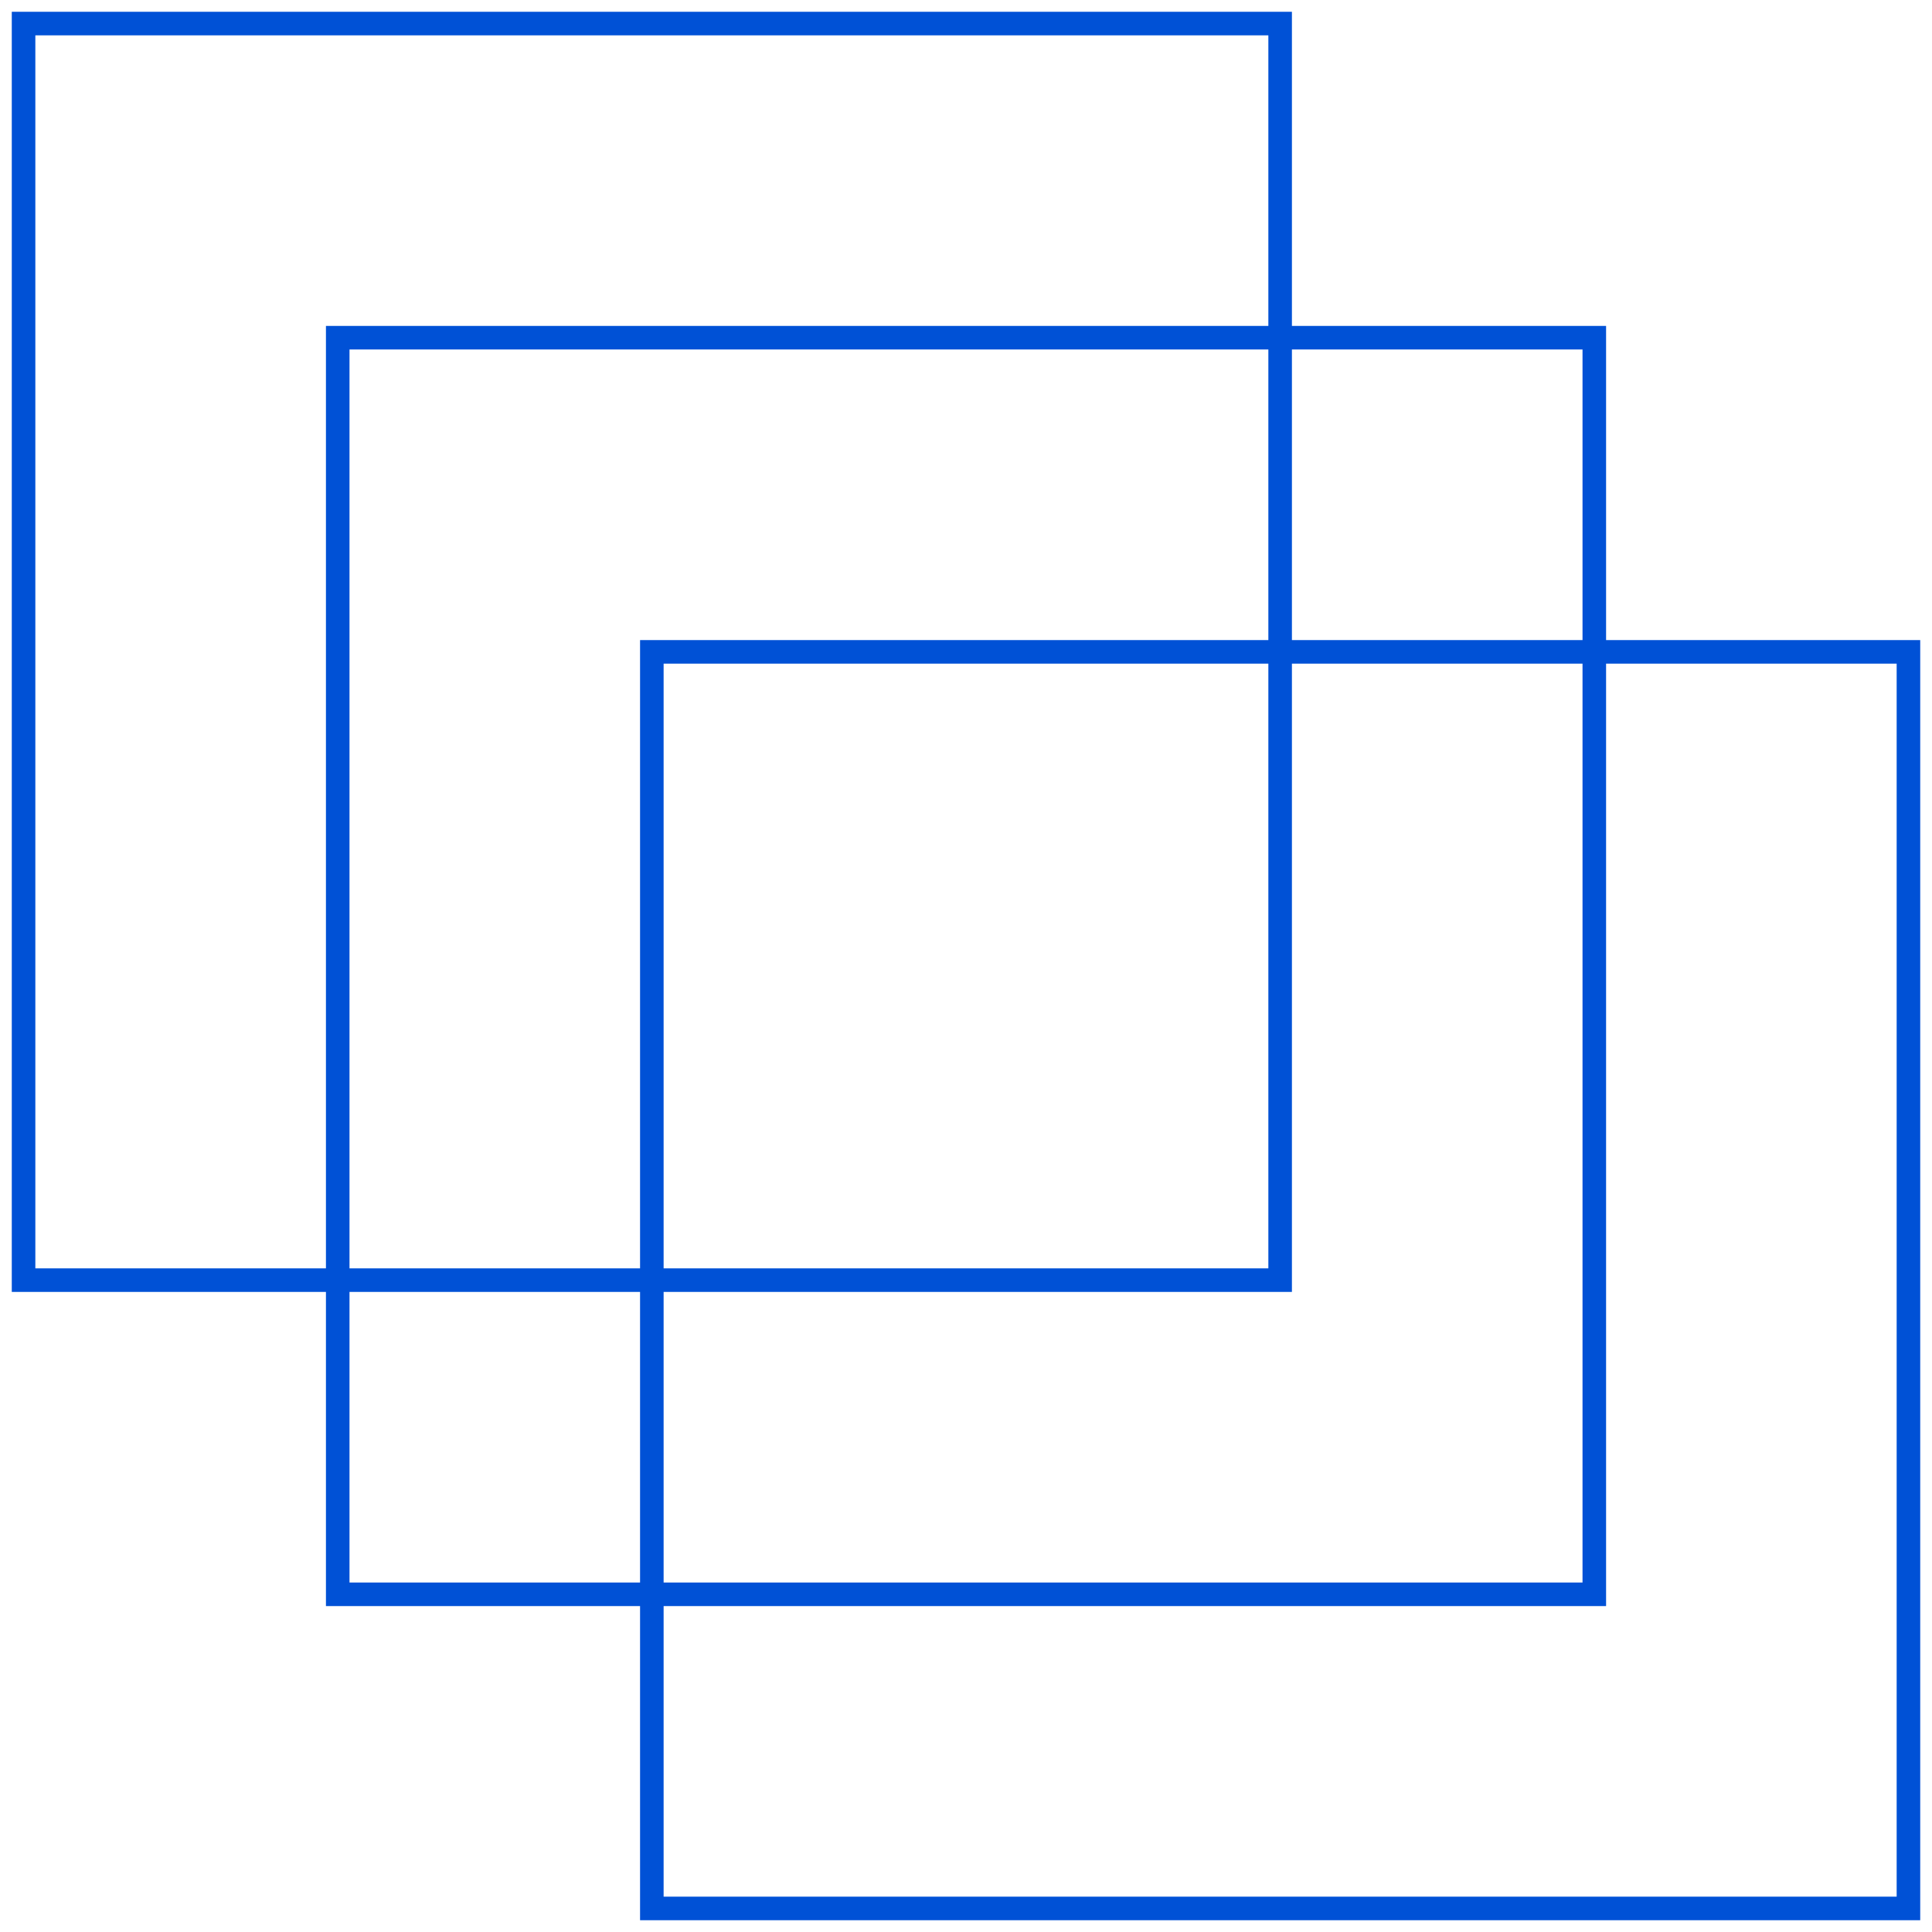<svg xmlns="http://www.w3.org/2000/svg" width="82" height="82" viewBox="0 0 82 82" fill="none"><path d="M54.333 1H1V54.333H54.333V1Z" stroke="#0051D6" stroke-miterlimit="10"></path><path d="M67.667 14.333H14.334V67.667H67.667V14.333Z" stroke="#0051D6" stroke-miterlimit="10"></path><path d="M81 27.667H27.666V81H81V27.667Z" stroke="#0051D6" stroke-miterlimit="10"></path></svg>